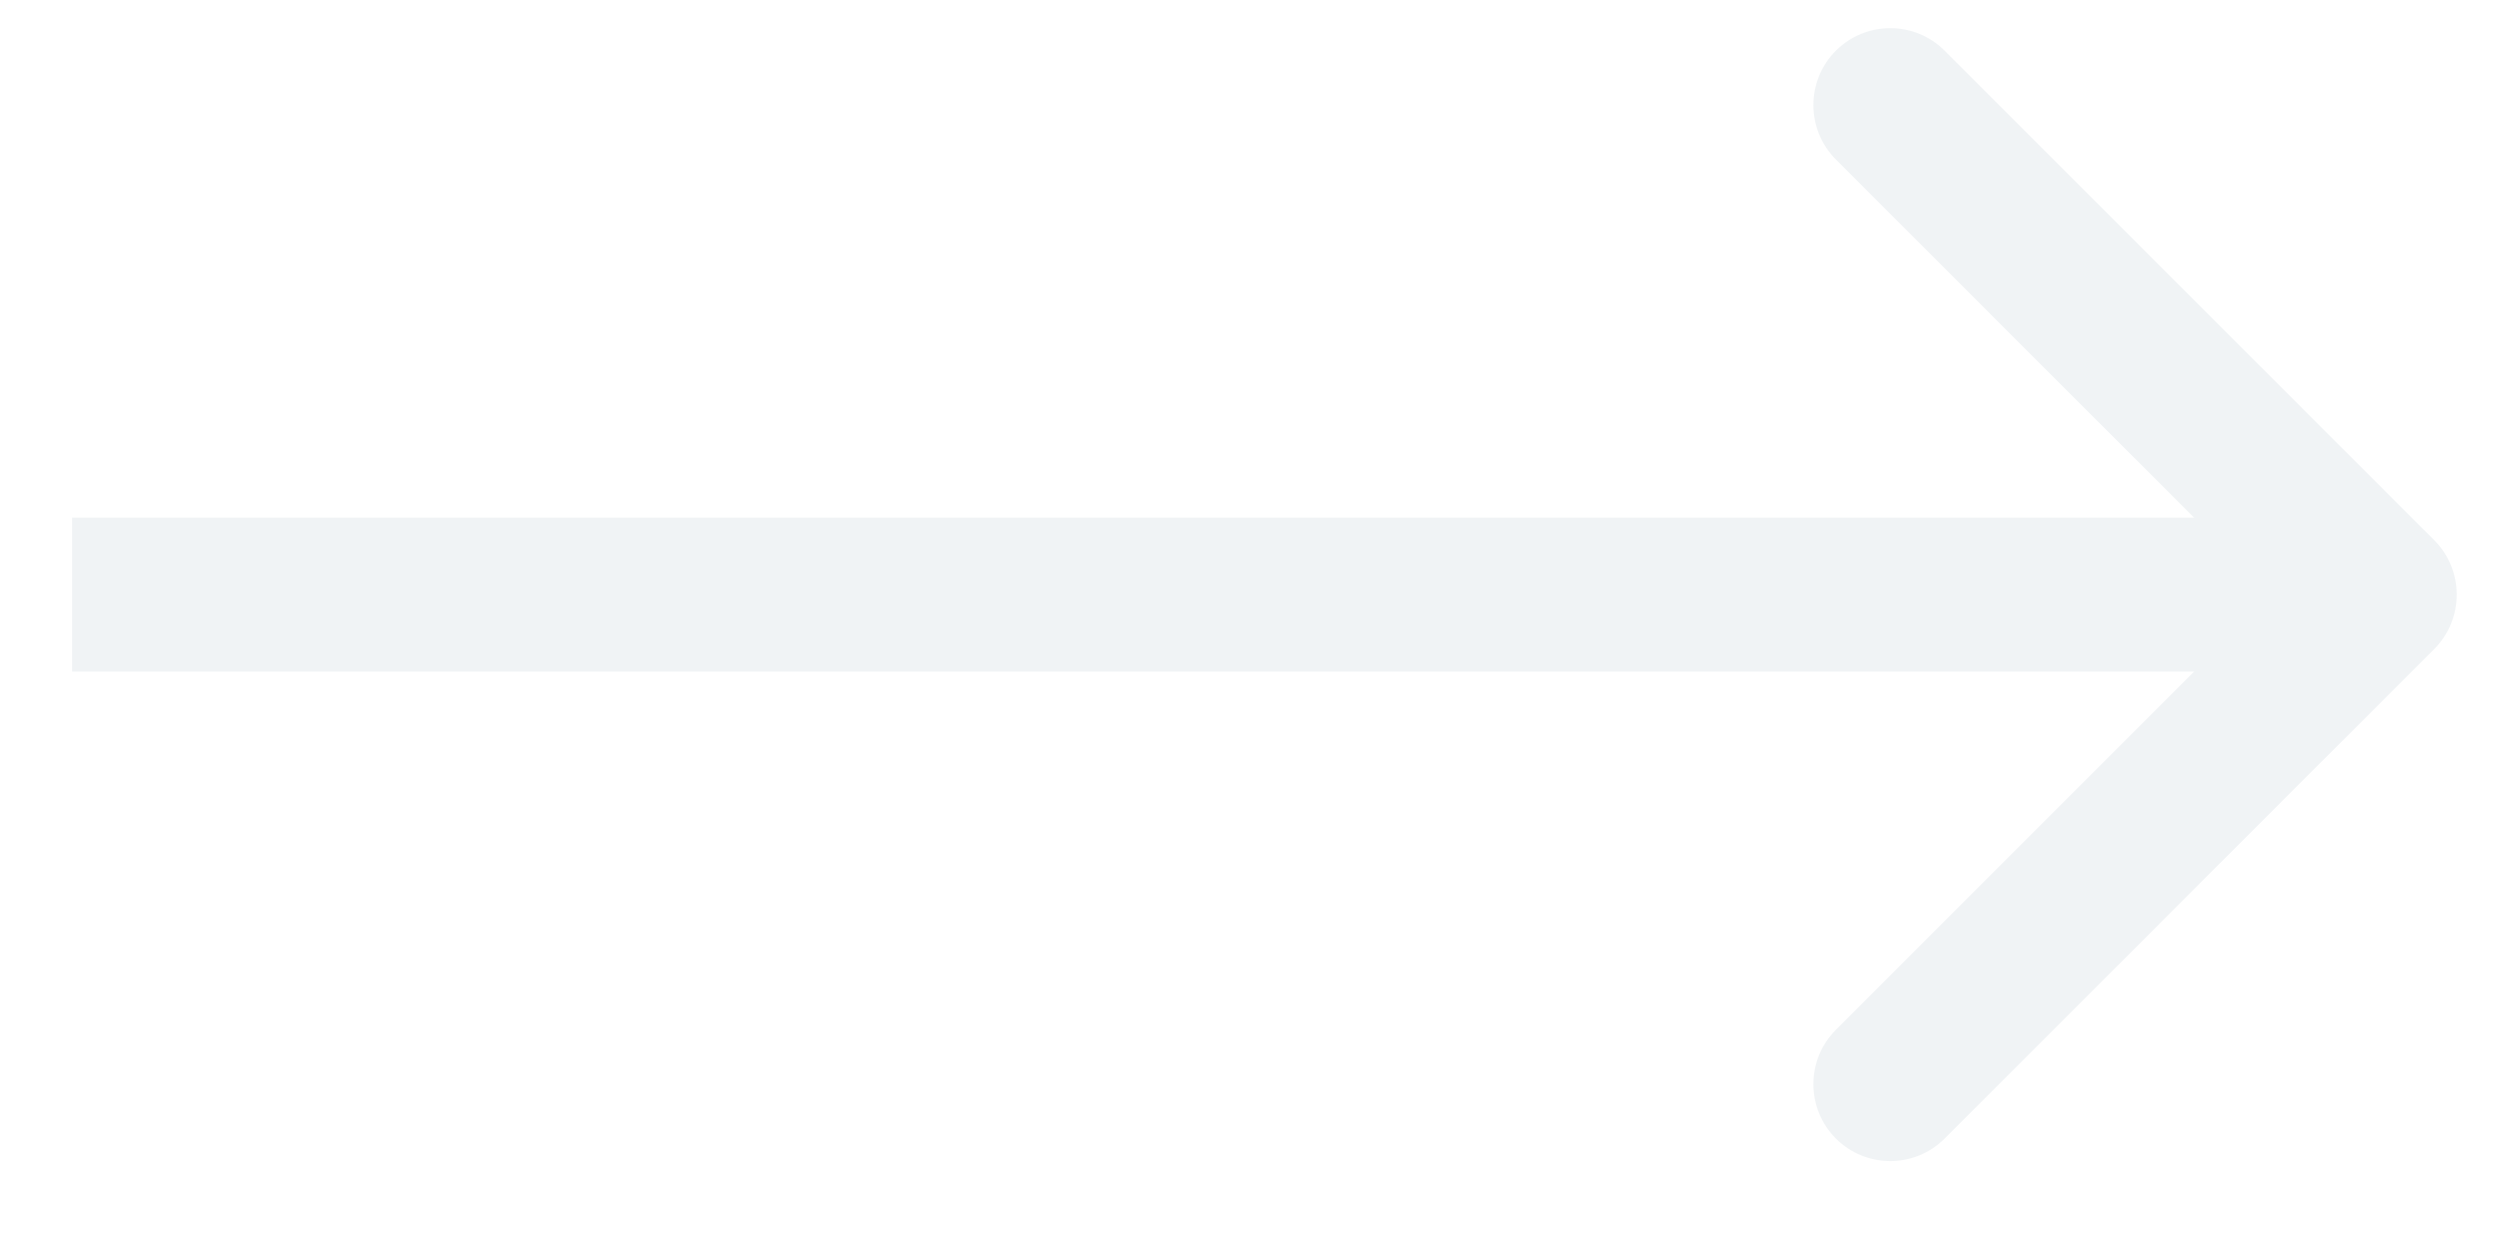 <svg width="26" height="13" viewBox="0 0 26 13" fill="none" xmlns="http://www.w3.org/2000/svg">
<path opacity="0.5" d="M25.316 6.75C25.628 6.437 25.628 5.931 25.316 5.618L20.224 0.527C19.912 0.215 19.406 0.215 19.093 0.527C18.781 0.84 18.781 1.346 19.093 1.659L23.619 6.184L19.093 10.71C18.781 11.022 18.781 11.528 19.093 11.841C19.406 12.153 19.912 12.153 20.224 11.841L25.316 6.75ZM0.75 6.184V6.984H24.75V6.184V5.384H0.75V6.184Z" fill="#E2E9EC"/>
</svg>

